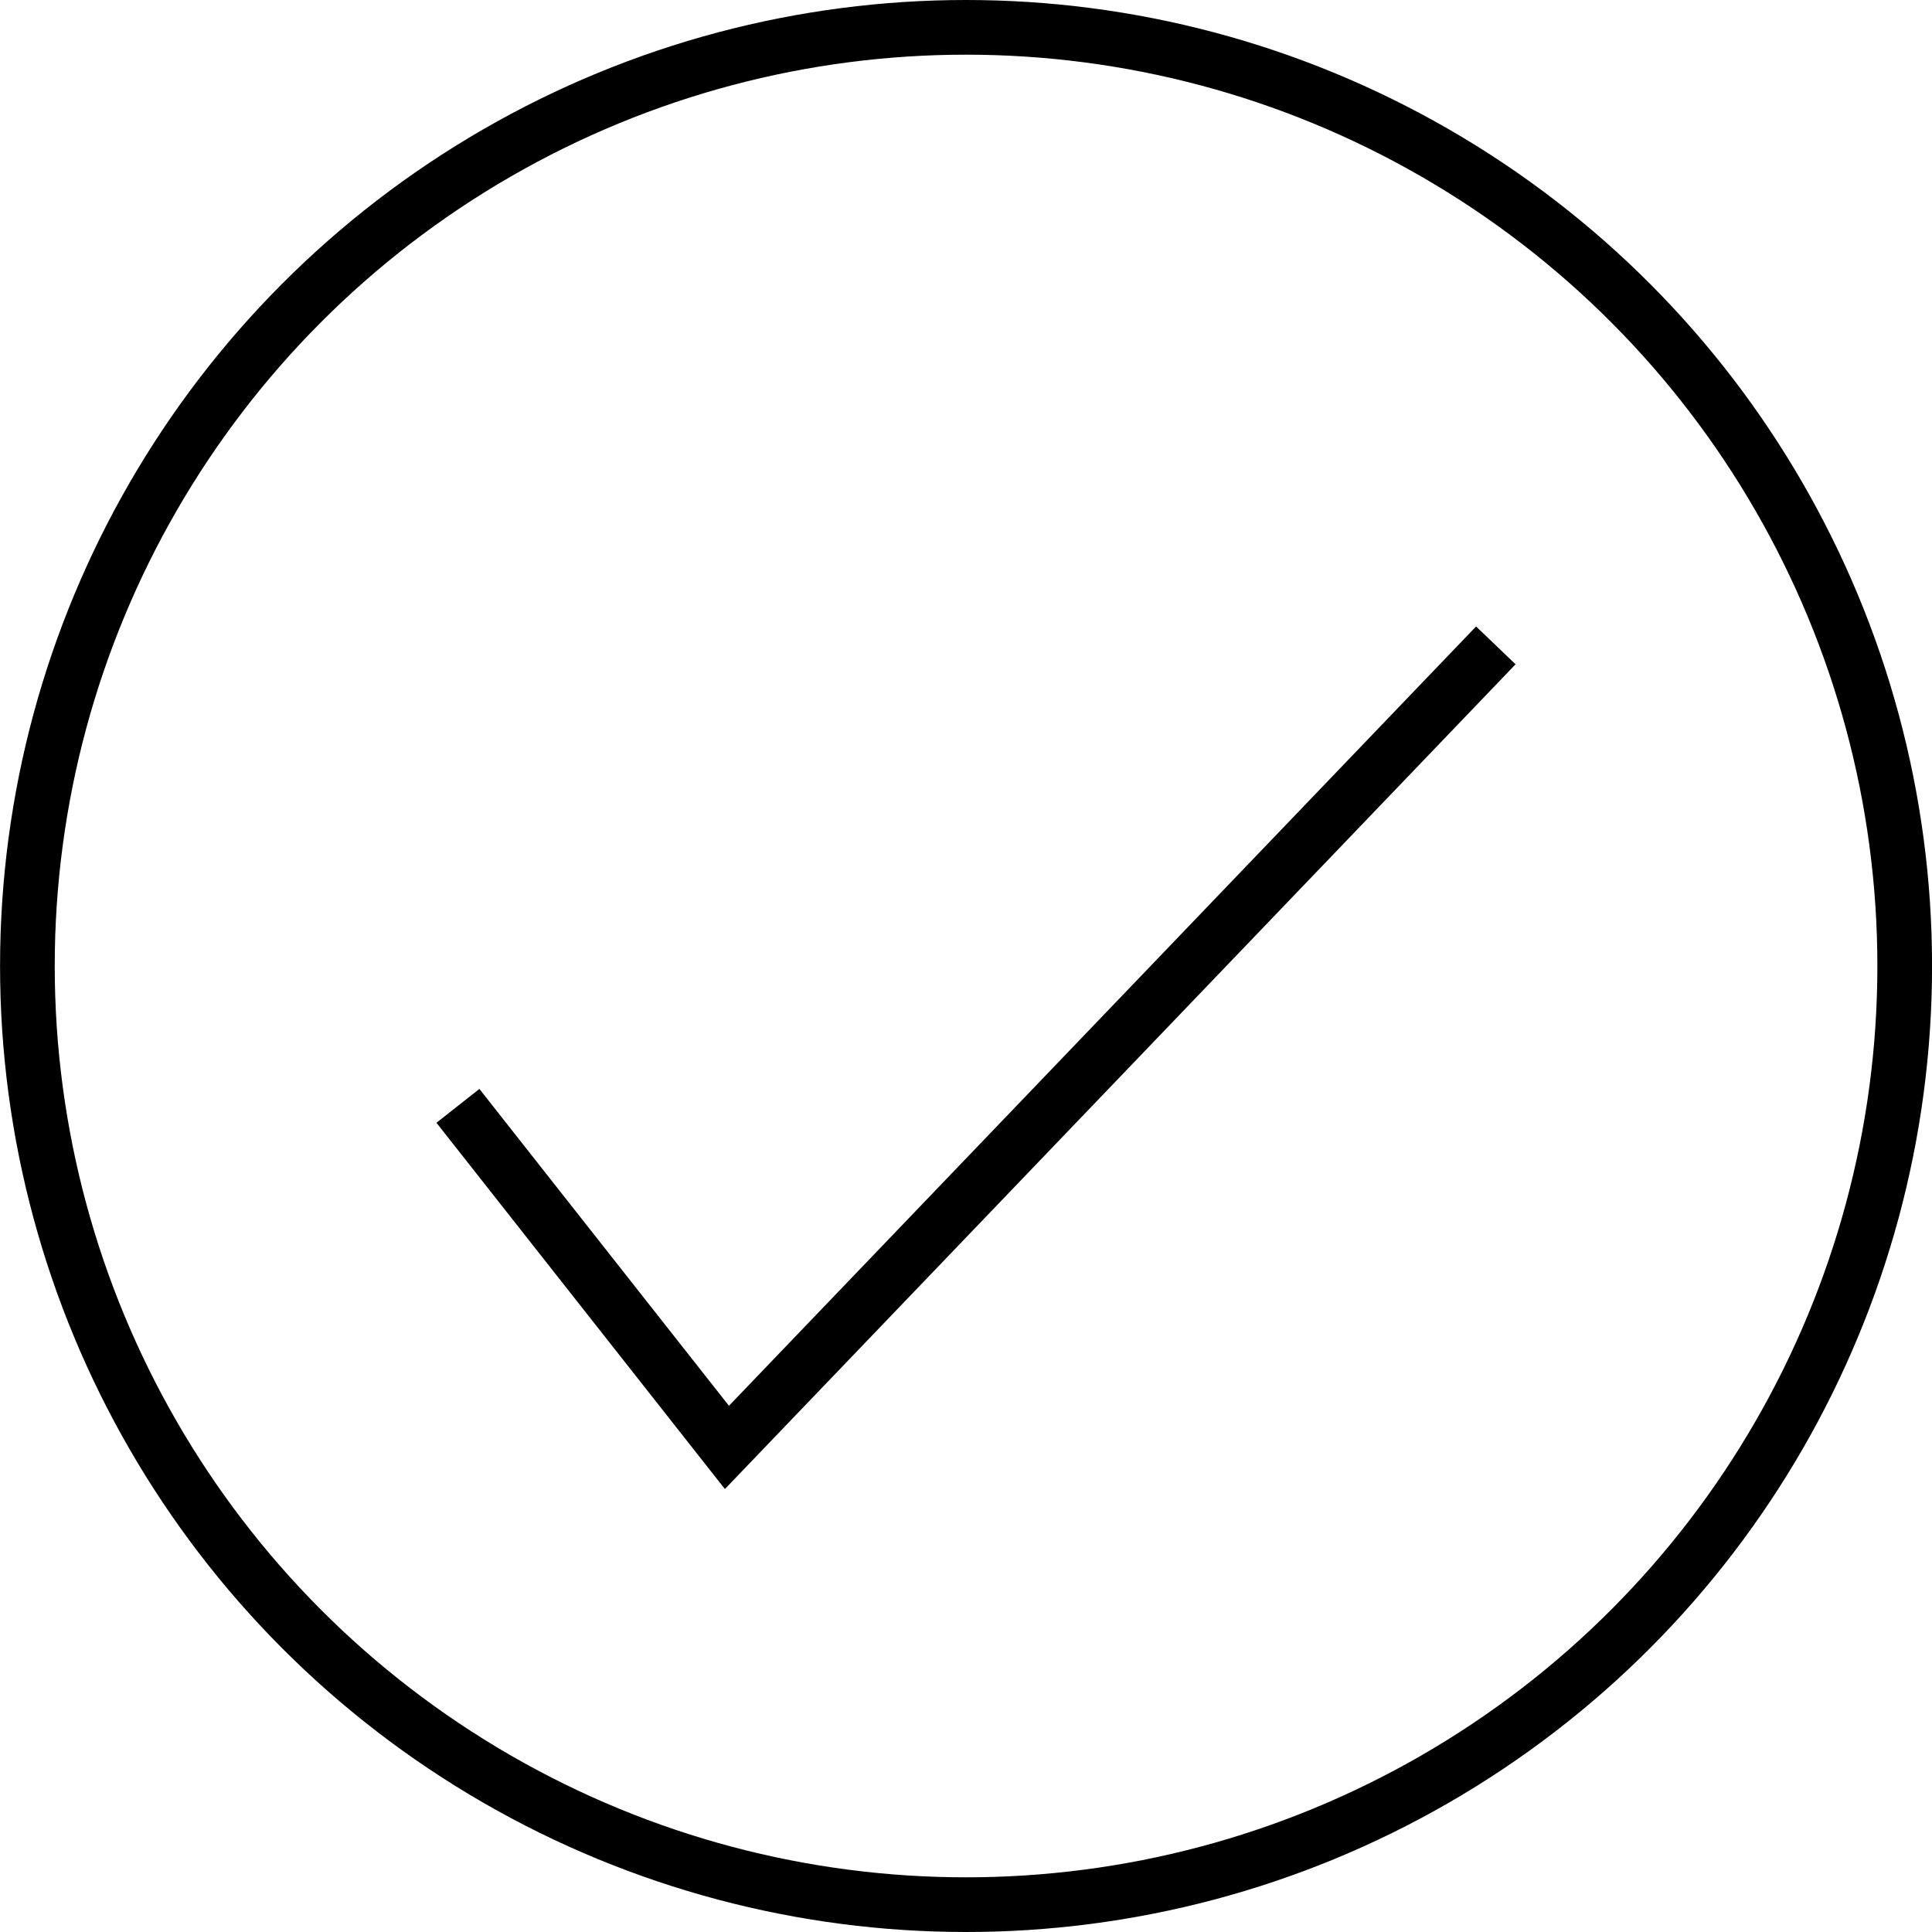 <svg width="106" height="106" viewBox="0 0 106 106" fill="none" xmlns="http://www.w3.org/2000/svg">
<circle cx="53.003" cy="53" r="51.5" stroke="black" stroke-width="3"/>
<path d="M25.124 60.673L39.883 79.413L82.069 35.409" stroke="black" stroke-width="3"/>
</svg>

